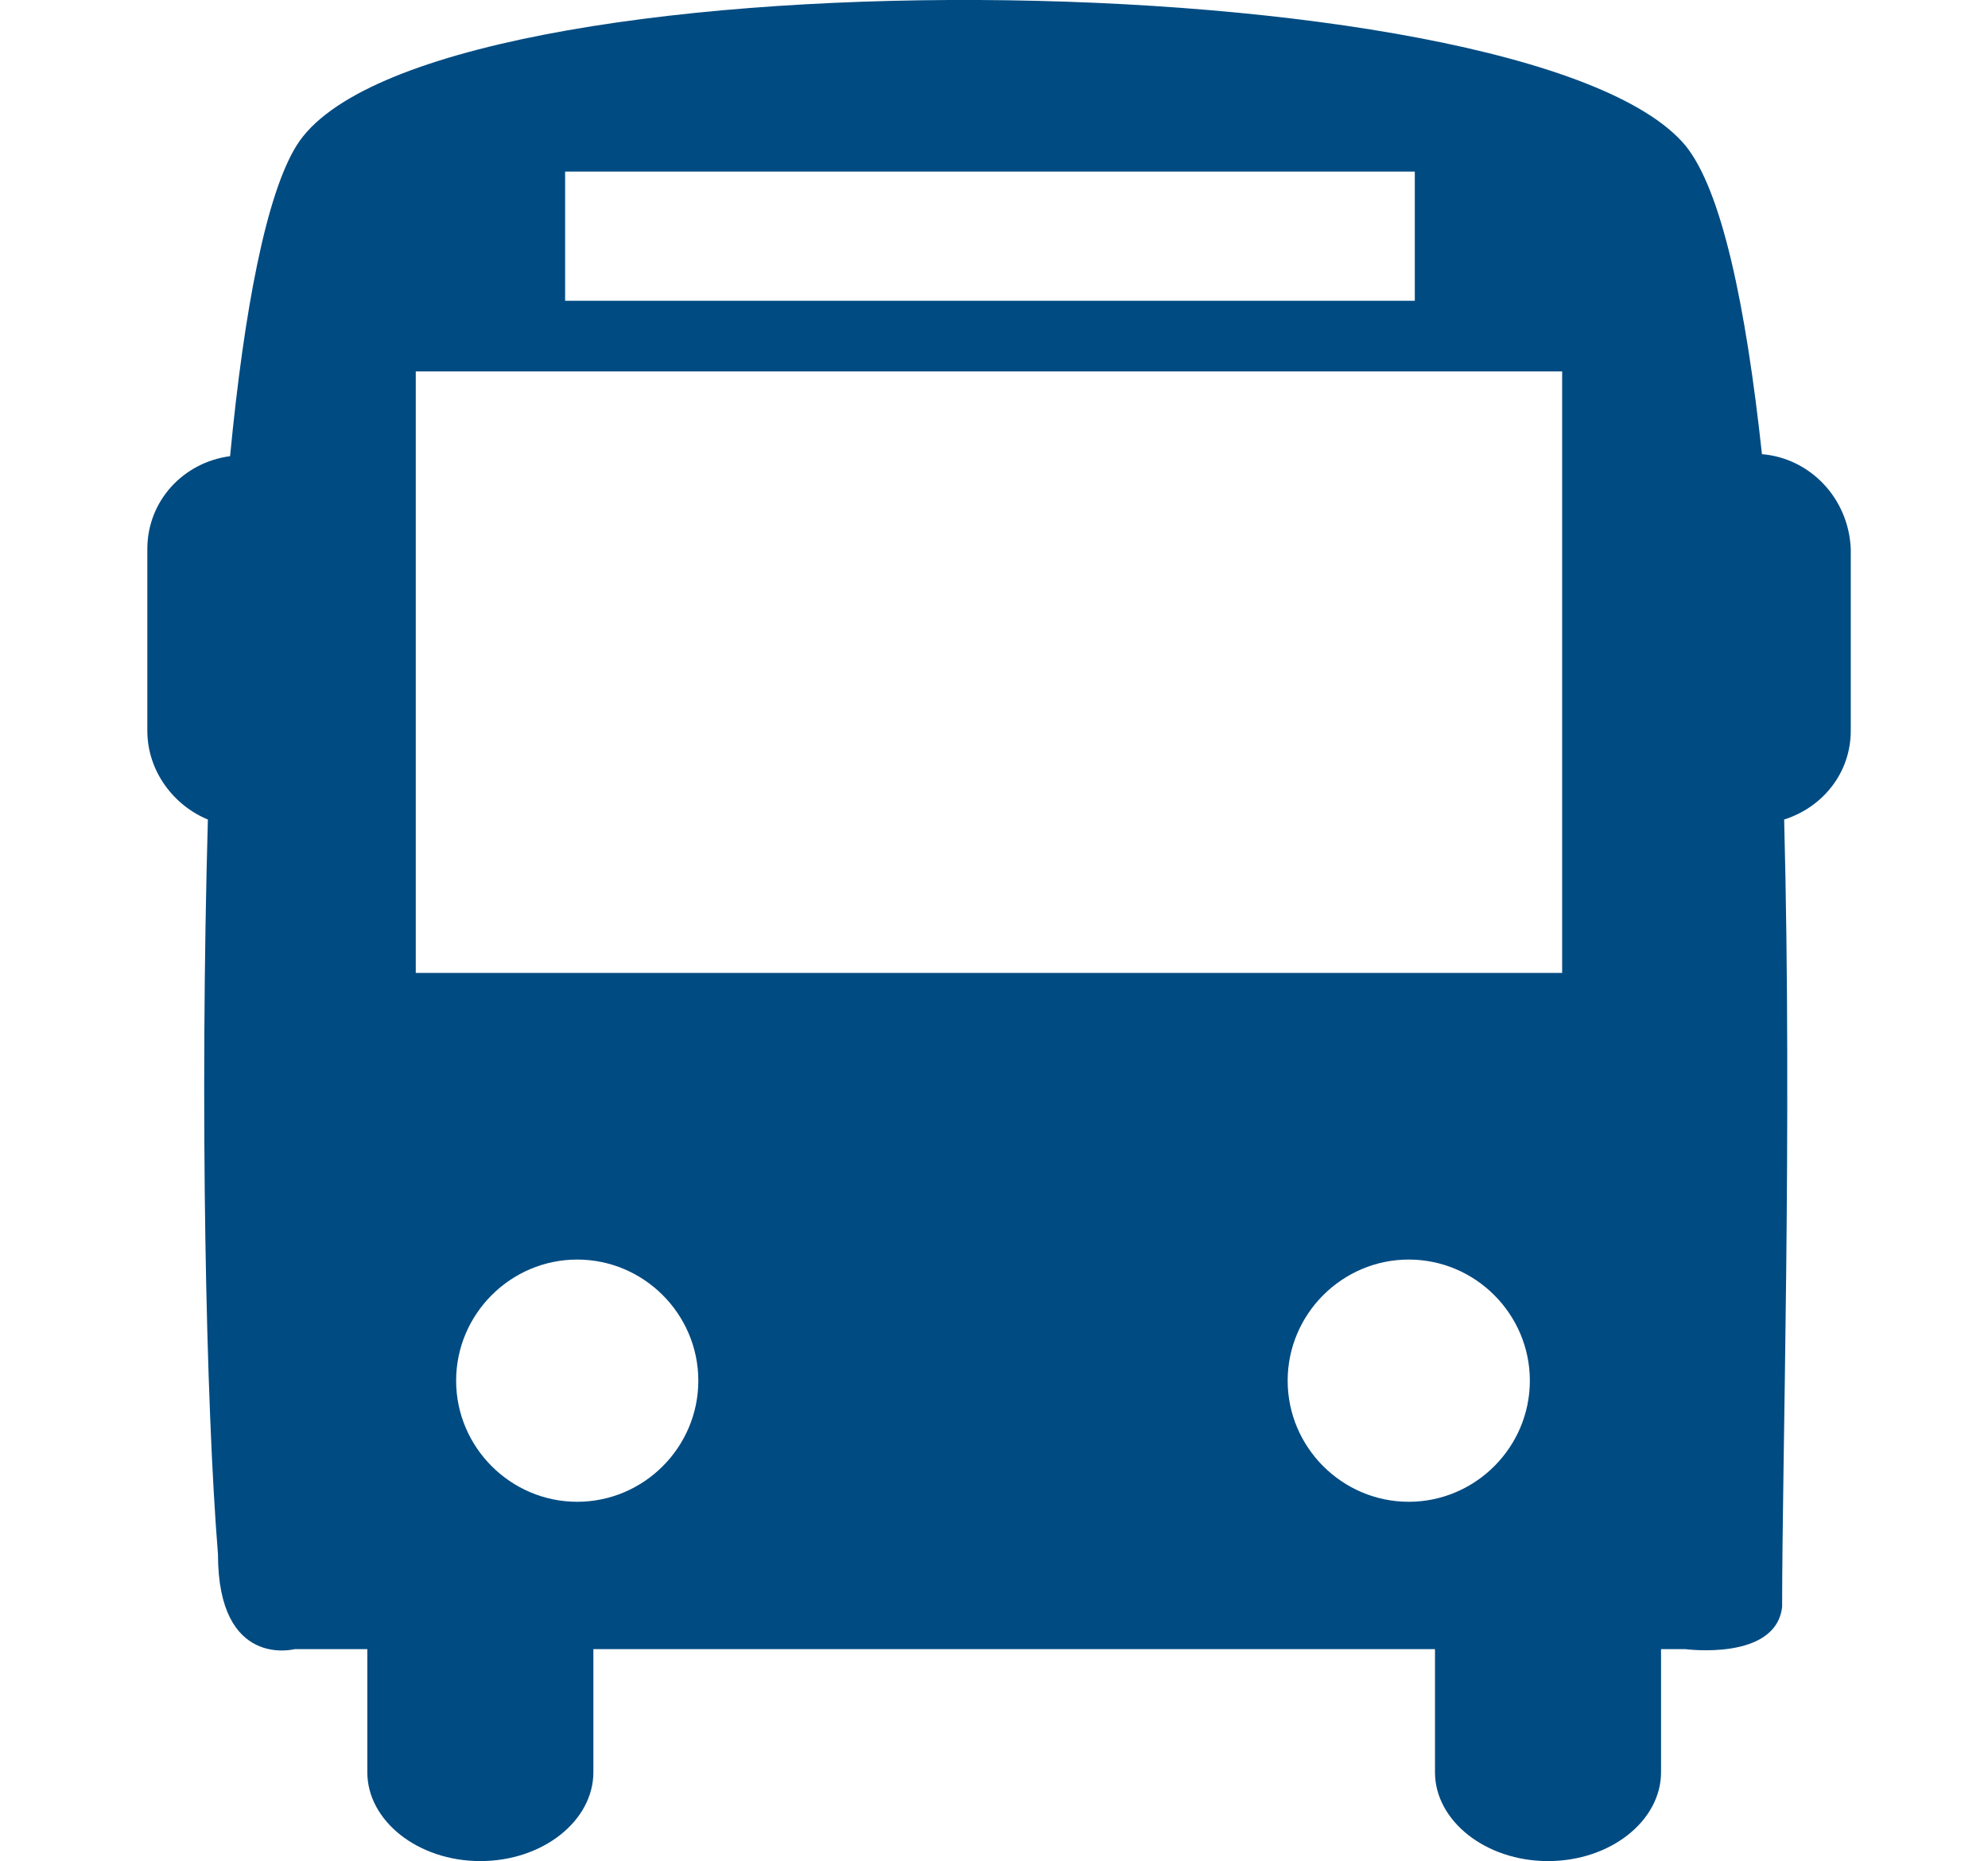 <?xml version="1.0" encoding="utf-8"?>
<!-- Generator: Adobe Illustrator 21.1.0, SVG Export Plug-In . SVG Version: 6.00 Build 0)  -->
<svg version="1.1" id="Capa_1" xmlns="http://www.w3.org/2000/svg" xmlns:xlink="http://www.w3.org/1999/xlink" x="0px" y="0px"
	 viewBox="0 0 98.5 92.2" style="enable-background:new 0 0 98.5 92.2;" xml:space="preserve">
<style type="text/css">
	.st0{fill:#004B82;}
</style>
<g>
	<path class="st0" d="M87.3,22.5c-0.8-7.4-2-13.1-3.8-15.3c-7.8-9.3-62.6-9.9-68.8,0c-1.5,2.4-2.6,8.1-3.3,15.4
		c-2.3,0.3-4.1,2.2-4.1,4.6v9c0,2,1.3,3.7,3,4.4c-0.4,14.2-0.1,29,0.5,36.4c0,5.7,3.8,4.7,3.8,4.7h3.6v6.1c0,2.4,2.5,4.4,5.6,4.4
		c3.1,0,5.6-2,5.6-4.4v-6.1h41.7v6.1c0,2.4,2.5,4.4,5.6,4.4c3.1,0,5.6-2,5.6-4.4v-6.1h1.2c0,0,4.5,0.6,4.8-2.1
		c0-7.3,0.5-23.6,0.1-39c1.9-0.6,3.3-2.3,3.3-4.4v-9C91.6,24.7,89.7,22.7,87.3,22.5z M28,8.5h42.1v6.4H28V8.5z M28.6,74.4
		c-3.3,0-6-2.7-6-6c0-3.3,2.7-6,6-6s6,2.7,6,6C34.6,71.7,31.9,74.4,28.6,74.4z M69.8,74.4c-3.3,0-6-2.7-6-6c0-3.3,2.7-6,6-6
		c3.3,0,6,2.7,6,6C75.8,71.7,73.1,74.4,69.8,74.4z M77.4,48.2H20.6V18.4h56.8V48.2z"/>
</g>
</svg>
